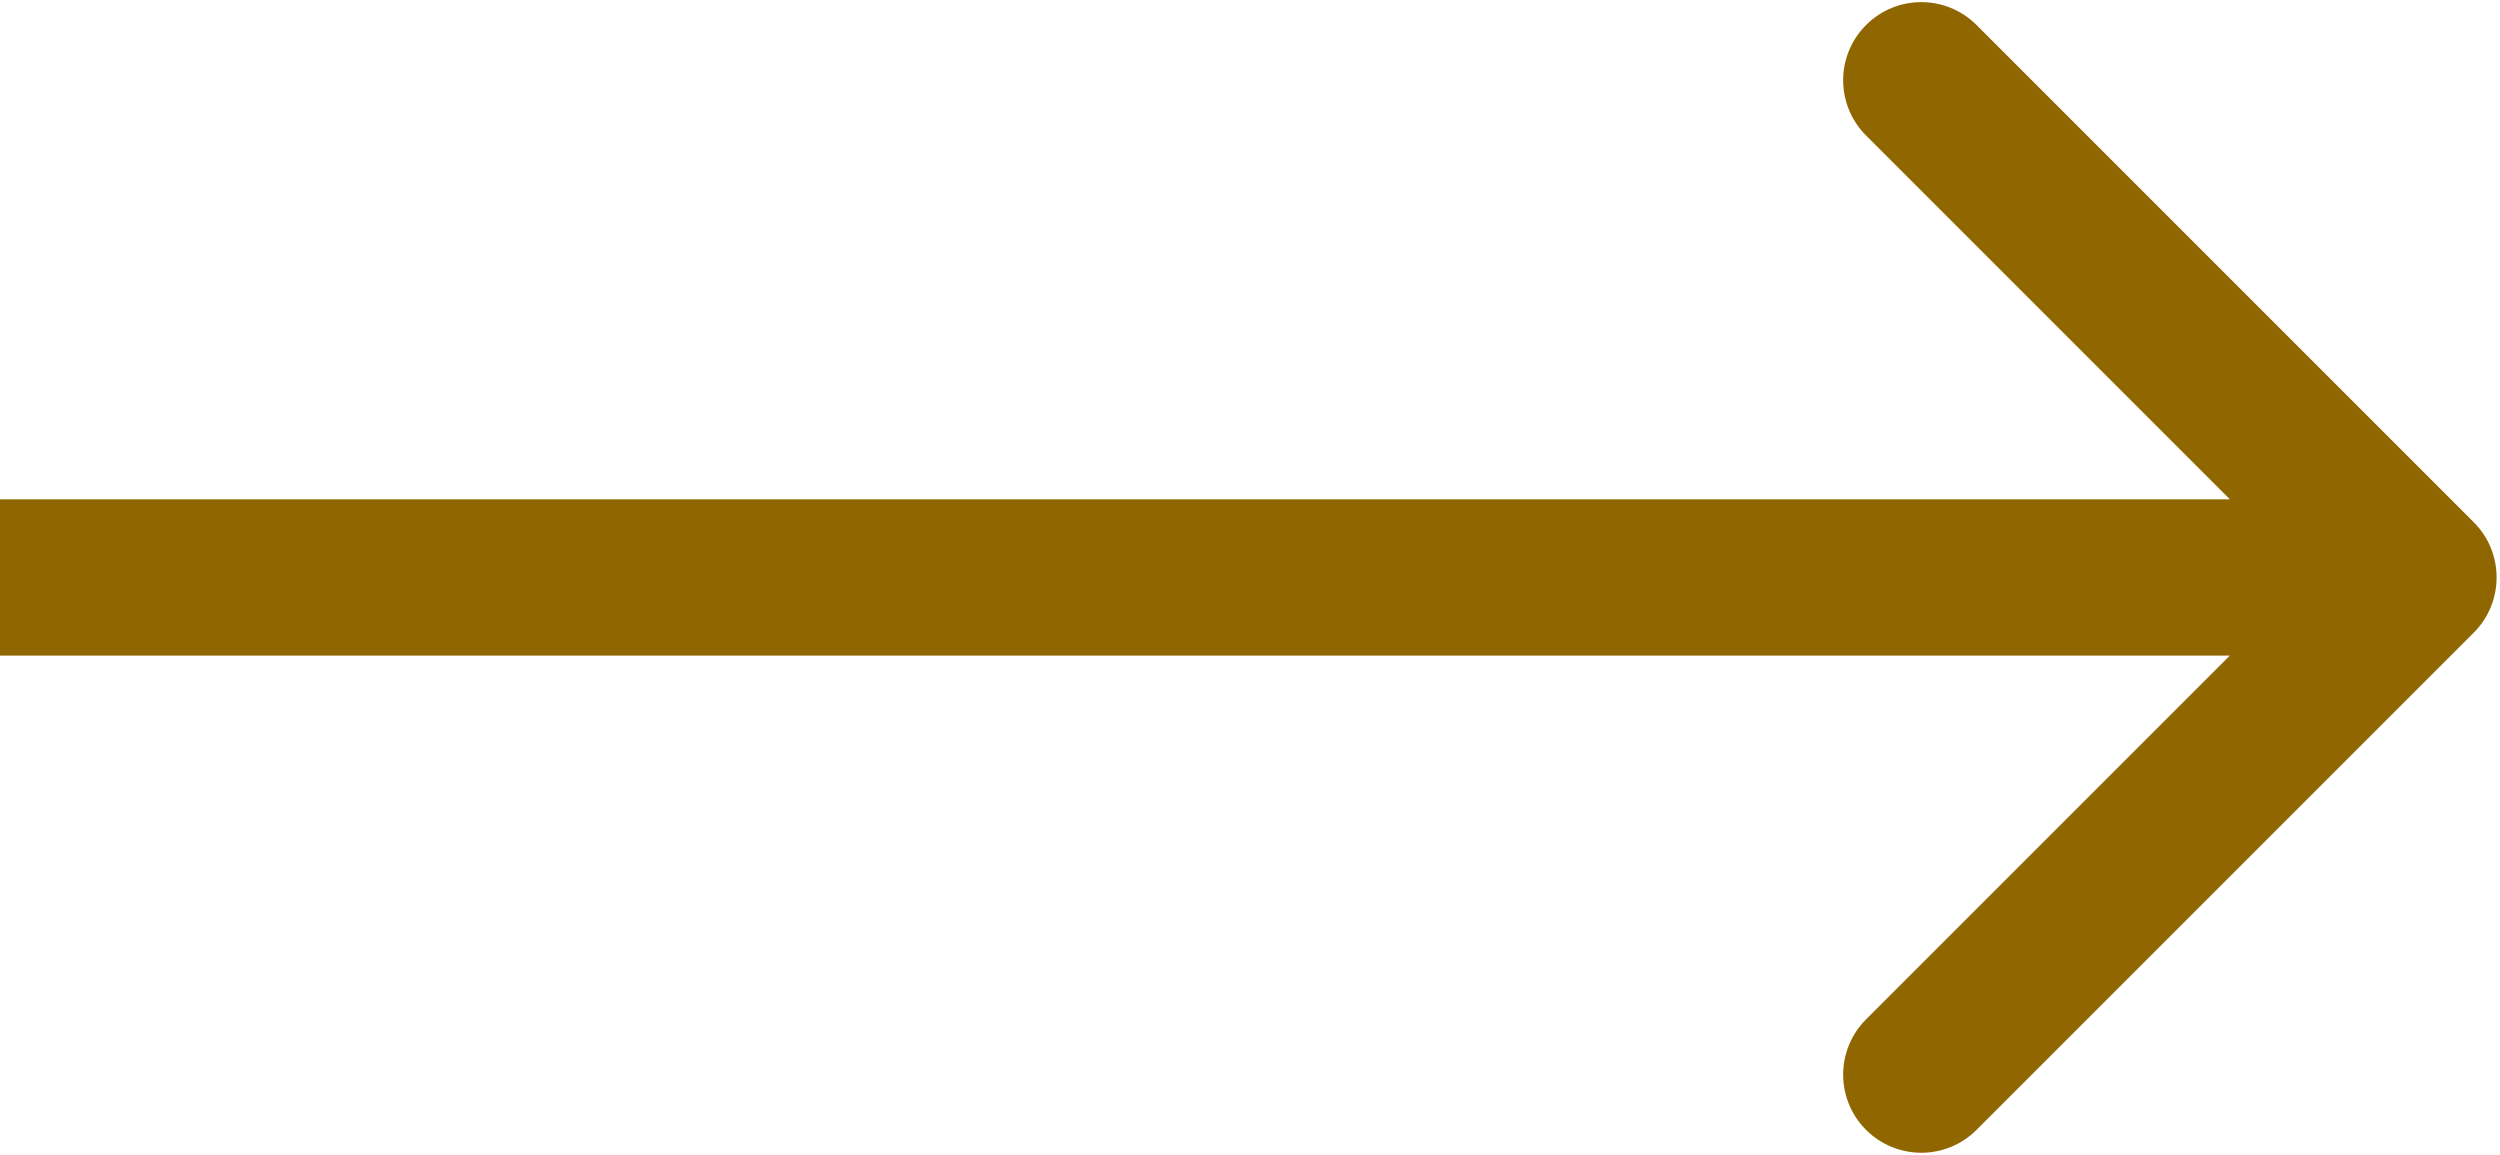<?xml version="1.0" encoding="UTF-8"?> <svg xmlns="http://www.w3.org/2000/svg" width="368" height="170" viewBox="0 0 368 170" fill="none"><path d="M364.132 93.132C368.623 88.641 368.623 81.359 364.132 76.868L290.946 3.683C286.455 -0.808 279.174 -0.808 274.683 3.683C270.192 8.174 270.192 15.455 274.683 19.946L339.737 85L274.683 150.054C270.192 154.545 270.192 161.826 274.683 166.317C279.174 170.808 286.455 170.808 290.946 166.317L364.132 93.132ZM0 96.5H356V73.5H0V96.5Z" fill="#8F6600"></path></svg> 